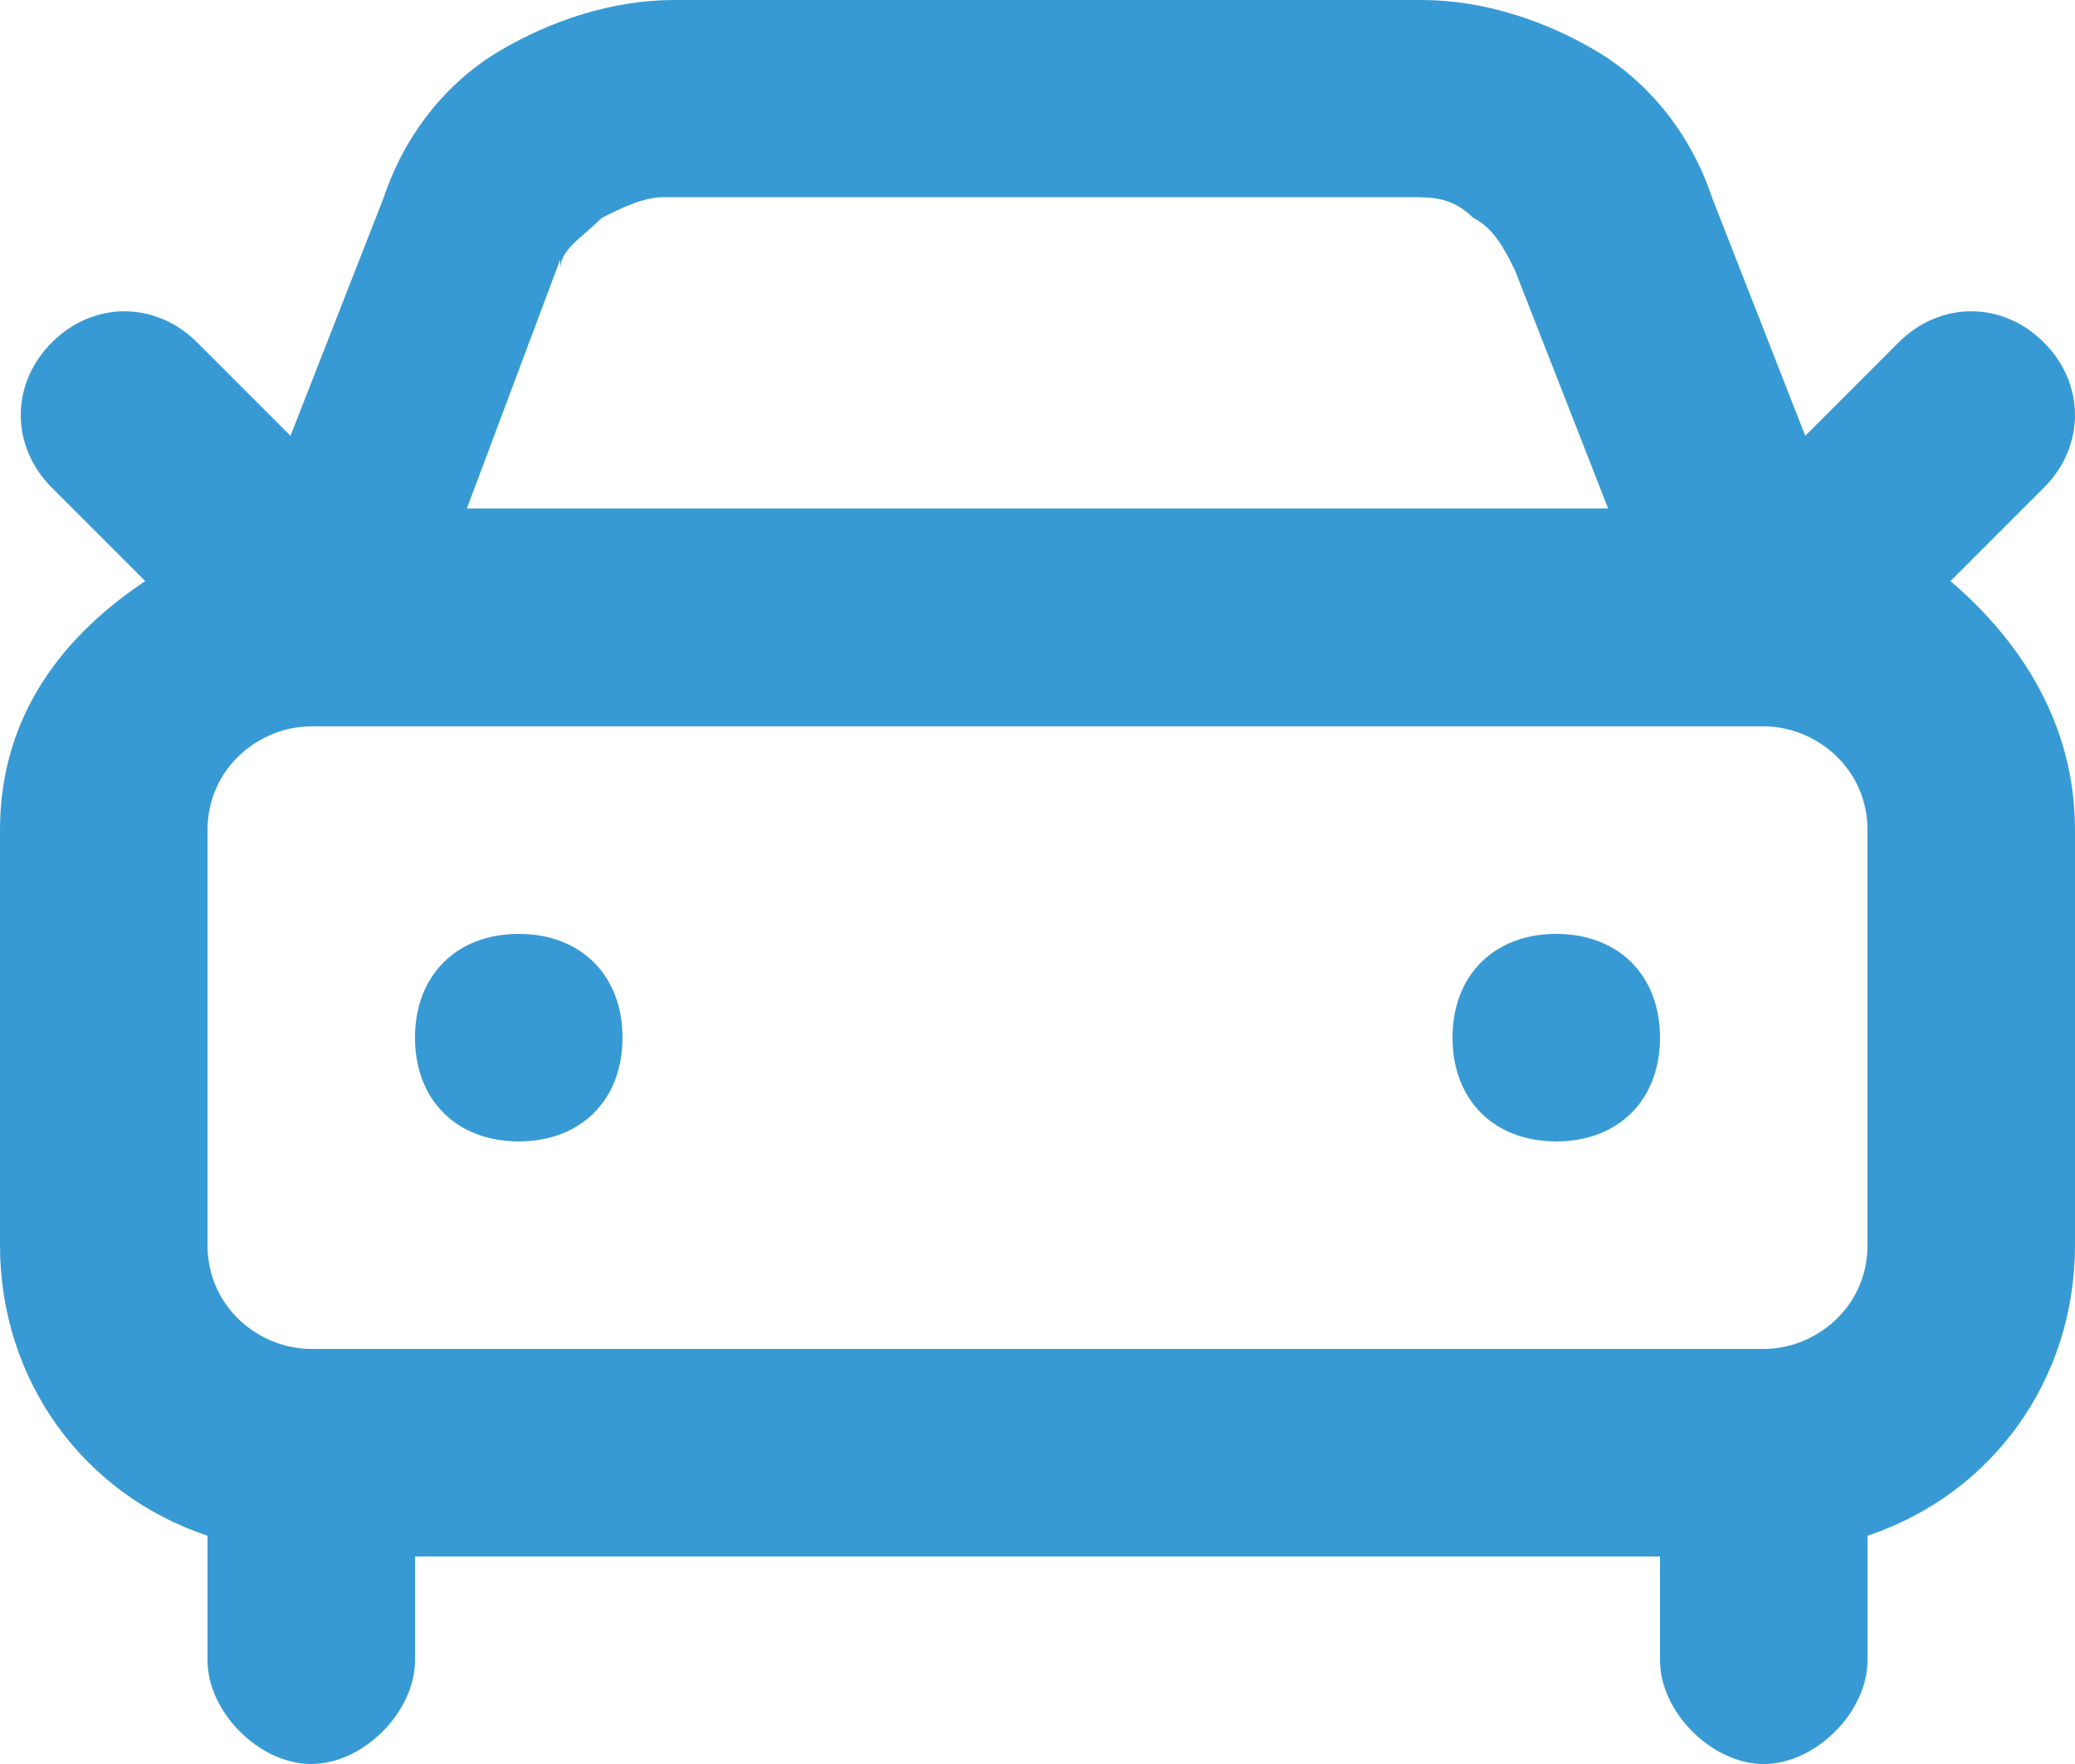 <?xml version="1.0" encoding="UTF-8"?>
<svg xmlns="http://www.w3.org/2000/svg" version="1.1" viewBox="0 0 20 17">
  <defs>
    <style>
      .cls-1 {
        fill: #379ad4;
      }
    </style>
  </defs>
  <!-- Generator: Adobe Illustrator 28.7.3, SVG Export Plug-In . SVG Version: 1.2.0 Build 164)  -->
  <g>
    <g id="Layer_1">
      <g>
        <path class="cls-1" d="M5,9h0c-.6,0-1,.4-1,1s.4,1,1,1,1-.4,1-1-.4-1-1-1Z"/>
        <path class="cls-1" d="M15,9h0c-.6,0-1,.4-1,1s.4,1,1,1,1-.4,1-1-.4-1-1-1Z"/>
        <path class="cls-1" d="M18.8,5.6l.9-.9c.4-.4.4-1,0-1.4s-1-.4-1.4,0l-.9.9-.9-2.3c-.2-.6-.6-1.1-1.1-1.4-.5-.3-1.1-.5-1.7-.5h-7.2c-.6,0-1.2.2-1.7.5-.5.3-.9.8-1.1,1.4l-.9,2.3-.9-.9c-.4-.4-1-.4-1.4,0s-.4,1,0,1.4l.9.9C.5,6.2,0,7,0,8v4c0,1.3.8,2.4,2,2.8v1.2c0,.5.5,1,1,1s1-.5,1-1v-1h12v1c0,.5.5,1,1,1s1-.5,1-1v-1.2c1.2-.4,2-1.5,2-2.8v-4c0-1-.5-1.8-1.2-2.4h0ZM5.4,2.6c0-.2.2-.3.4-.5.2-.1.4-.2.6-.2h7.2c.2,0,.4,0,.6.2.2.1.3.3.4.5l.9,2.3H4.5l.9-2.4h0ZM18,12c0,.6-.5,1-1,1H3c-.5,0-1-.4-1-1v-4c0-.6.5-1,1-1h14c.5,0,1,.4,1,1v4Z"/>
      </g>
    </g>
  </g>
</svg>